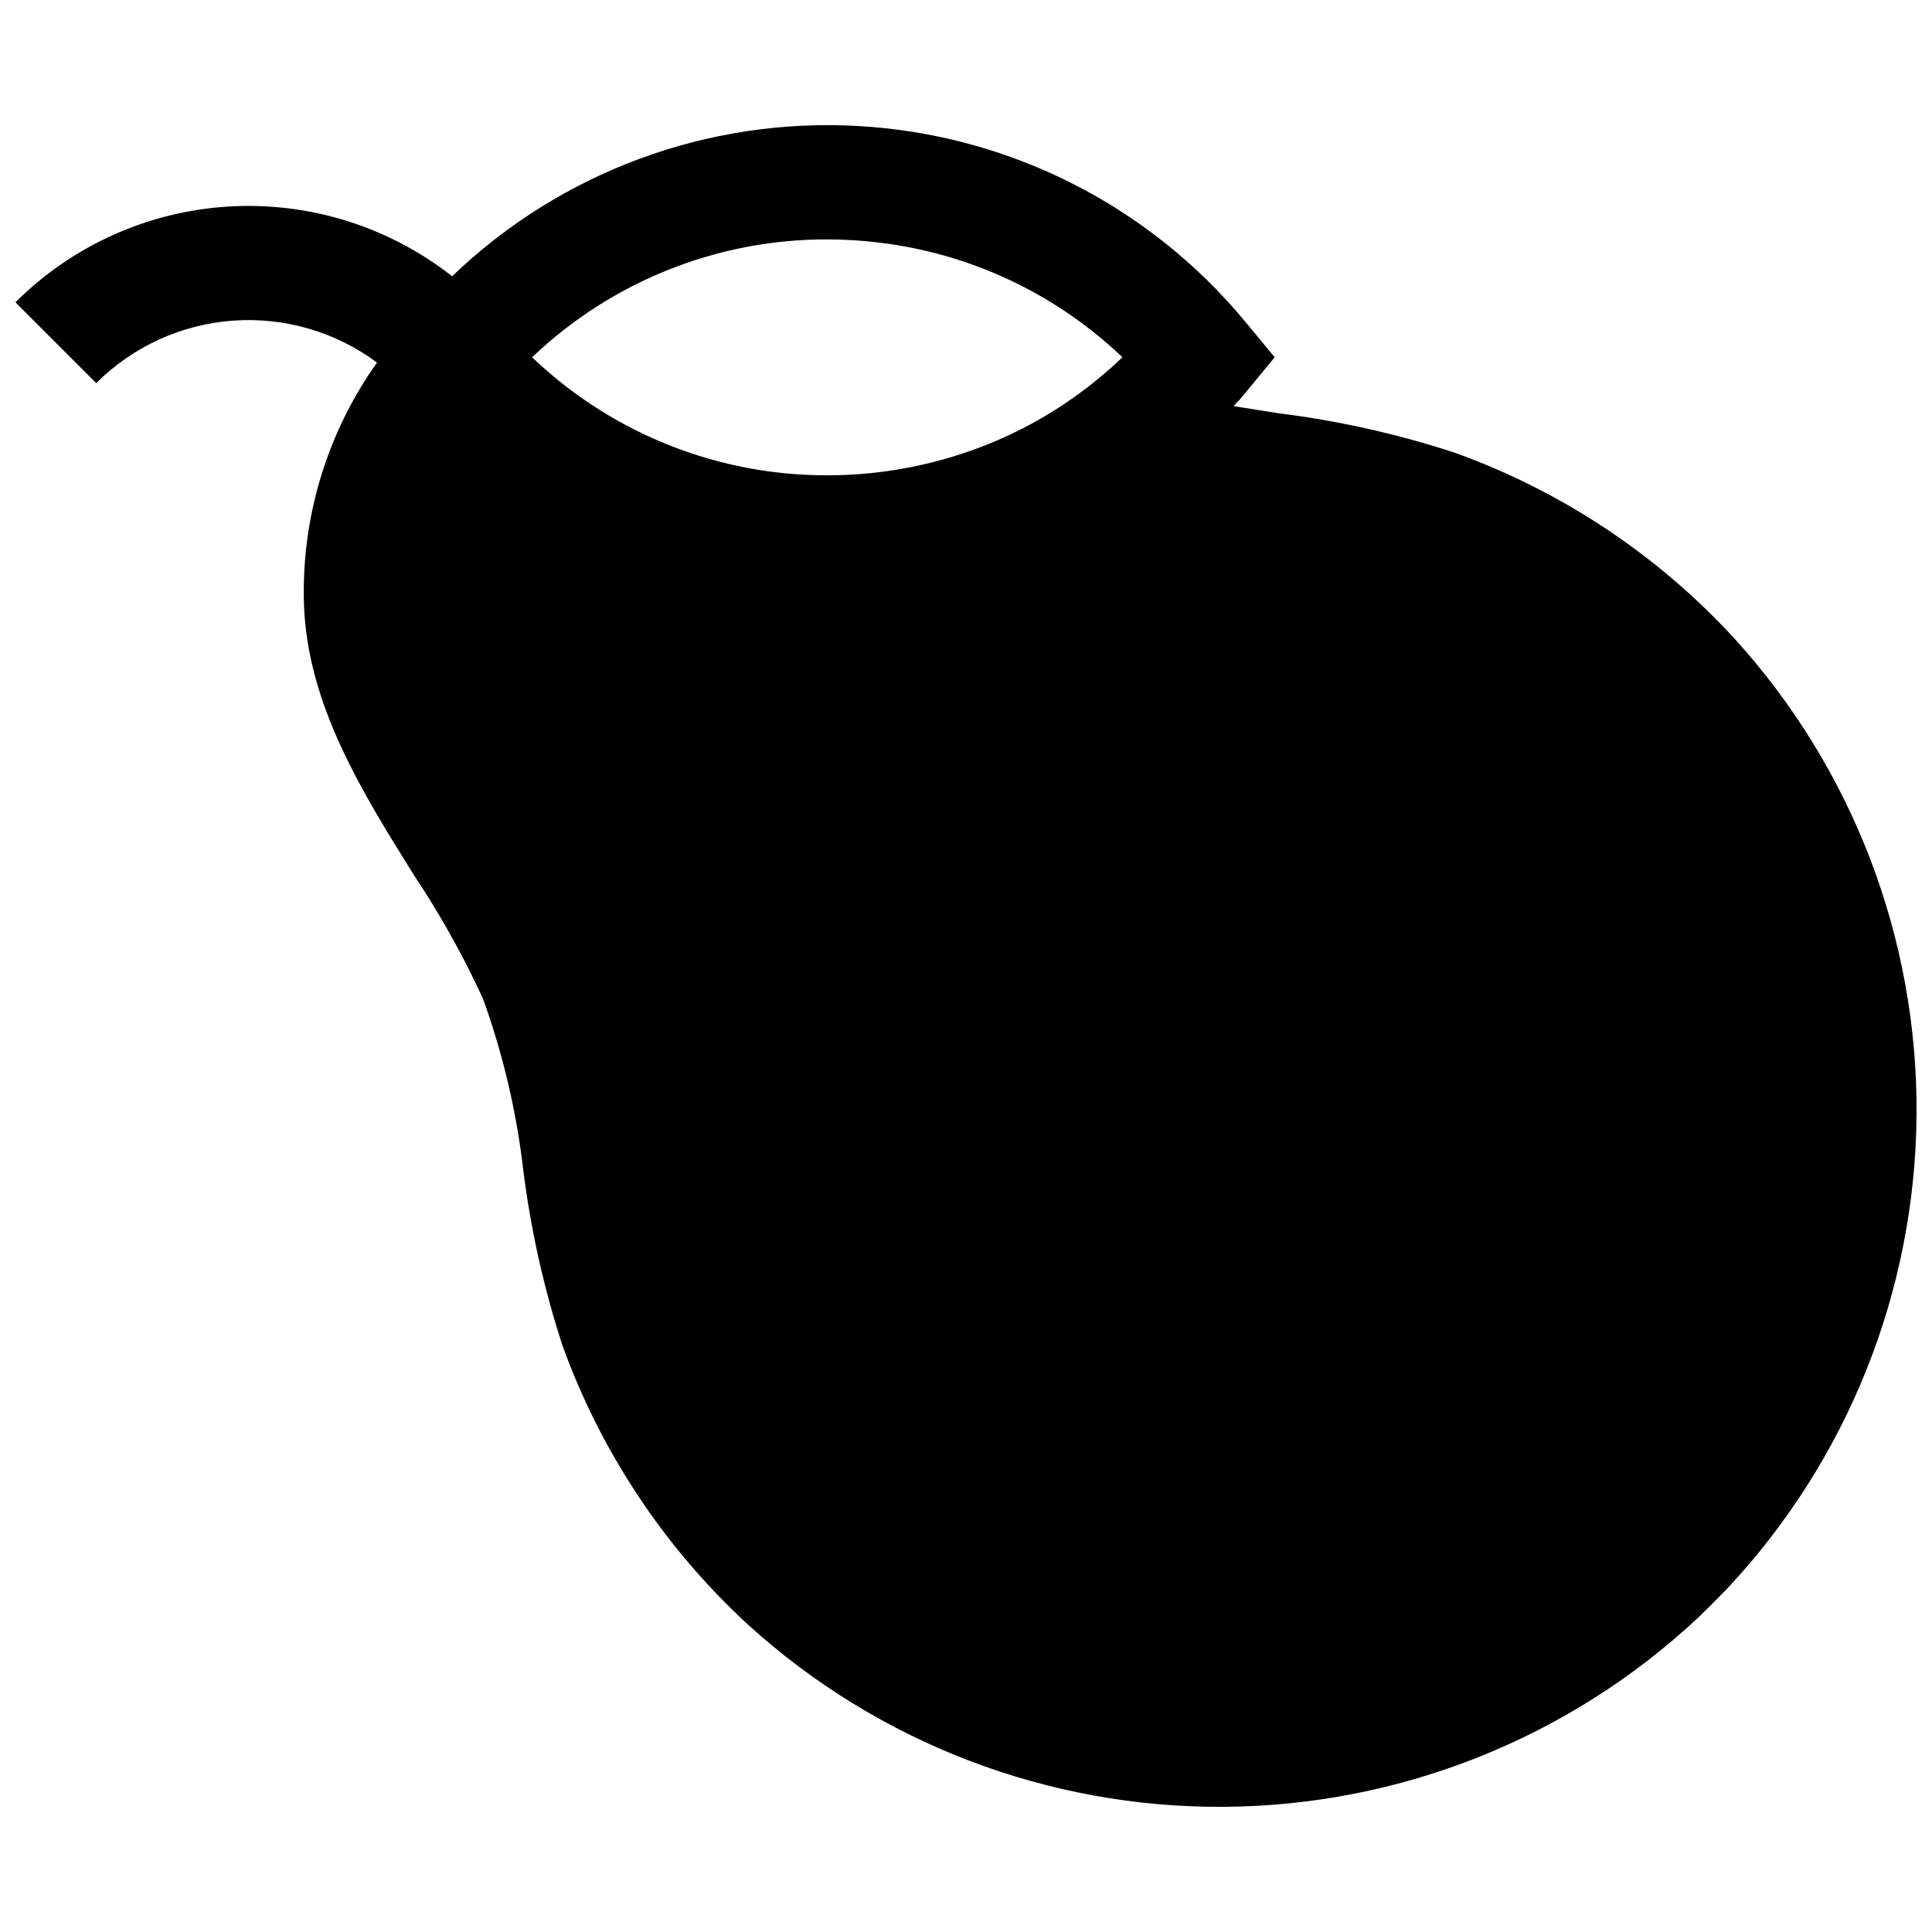 <?xml version="1.0" encoding="UTF-8"?>
<!-- Uploaded to: ICON Repo, www.iconrepo.com, Generator: ICON Repo Mixer Tools -->
<svg width="800px" height="800px" version="1.1" viewBox="144 144 512 512" xmlns="http://www.w3.org/2000/svg">
 <defs>
  <clipPath id="a">
   <path d="m148.09 177h503.81v446h-503.81z"/>
  </clipPath>
 </defs>
 <g clip-path="url(#a)">
  <path d="m603.62 313.19c-20.359-22.152-45.789-39.043-74.105-49.223-15.133-4.953-30.703-8.445-46.5-10.426-4.082-0.656-8.109-1.258-12.09-1.914v-0.004c1.008-1.023 1.969-2.102 2.871-3.223l8.012-9.723-8.012-9.672v-0.004c-25.492-30.68-62.598-49.379-102.43-51.613-39.828-2.238-78.789 12.191-107.55 39.824-16.805-13.18-37.852-19.758-59.172-18.484-21.316 1.27-41.434 10.301-56.551 25.387l21.41 21.41v0.004c9.691-9.68 22.535-15.555 36.195-16.555 13.66-1 27.223 2.945 38.215 11.113-13.367 18.781-20.168 41.449-19.344 64.488 1.059 26.348 15.316 49.223 29.168 71.391 6.922 10.387 13.02 21.305 18.238 32.645 5.301 14.652 8.883 29.867 10.68 45.344 1.977 15.812 5.453 31.398 10.379 46.551 10.211 28.289 27.094 53.695 49.219 74.062 34.504 31.355 79.543 48.586 126.17 48.258 46.625-0.324 91.418-18.184 125.48-50.023 1.41-1.309 6.699-6.602 7.961-7.961 31.848-34.055 49.711-78.852 50.039-125.48 0.328-46.629-16.906-91.672-48.277-126.17zm-240.41-105.75c4.633 0.008 9.258 0.293 13.855 0.859 24.18 2.91 46.766 13.566 64.387 30.379-1.41 1.359-2.82 2.672-4.332 3.93-8.98 7.785-19.152 14.078-30.129 18.641-13.879 5.754-28.754 8.715-43.781 8.715-28.617 0.047-56.184-10.777-77.129-30.277-0.352-0.352-0.707-0.656-1.059-1.008 21.066-20.098 49.074-31.289 78.188-31.238z"/>
 </g>
</svg>
